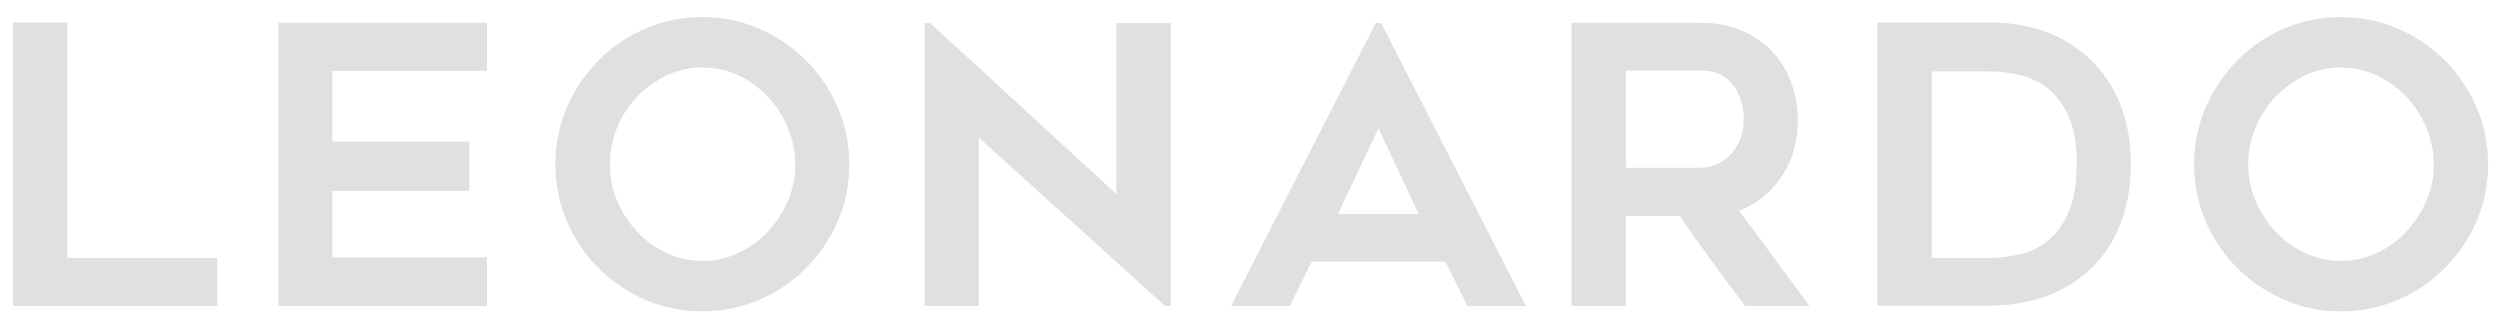 <?xml version="1.0" encoding="UTF-8"?>
<svg xmlns="http://www.w3.org/2000/svg" width="95" height="12" viewBox="0 0 95 12" fill="none">
  <path d="M0.496 11.628H8.253V9.802H2.56V0.854H0.496V11.616V11.628ZM10.578 11.628H18.506V9.779H12.631V7.25H17.837V5.379H12.631V2.691H18.506V0.865H10.578V11.628ZM30.221 6.241C30.221 6.728 30.13 7.193 29.938 7.636C29.745 8.078 29.495 8.463 29.178 8.804C28.86 9.144 28.486 9.416 28.066 9.609C27.635 9.813 27.182 9.915 26.694 9.915C26.206 9.915 25.753 9.813 25.322 9.609C24.891 9.405 24.528 9.144 24.21 8.804C23.893 8.463 23.643 8.078 23.451 7.636C23.258 7.193 23.178 6.728 23.178 6.241C23.178 5.753 23.269 5.299 23.451 4.846C23.632 4.403 23.893 4.006 24.21 3.677C24.528 3.349 24.902 3.076 25.322 2.872C25.753 2.668 26.206 2.566 26.694 2.566C27.182 2.566 27.647 2.668 28.066 2.872C28.497 3.076 28.86 3.337 29.178 3.677C29.495 4.006 29.745 4.403 29.938 4.846C30.119 5.288 30.221 5.753 30.221 6.241ZM31.831 8.418C32.126 7.738 32.274 7.012 32.274 6.241C32.274 5.469 32.126 4.755 31.831 4.074C31.537 3.394 31.14 2.804 30.629 2.294C30.119 1.784 29.529 1.387 28.86 1.092C28.18 0.797 27.454 0.649 26.683 0.649C25.912 0.649 25.197 0.797 24.517 1.092C23.836 1.387 23.246 1.784 22.747 2.294C22.237 2.804 21.84 3.394 21.545 4.074C21.25 4.755 21.103 5.481 21.103 6.241C21.103 7 21.25 7.738 21.545 8.418C21.84 9.099 22.237 9.688 22.747 10.187C23.246 10.698 23.847 11.095 24.517 11.389C25.197 11.684 25.912 11.832 26.683 11.832C27.454 11.832 28.18 11.684 28.86 11.389C29.541 11.095 30.13 10.698 30.629 10.187C31.14 9.677 31.537 9.087 31.831 8.418ZM44.261 11.628H44.488V0.876H42.424V7.375L35.347 0.876H35.132V11.628H37.196V5.231L44.273 11.628H44.261ZM53.913 8.135H50.839L52.382 4.88L53.913 8.135ZM55.75 11.628H57.984L52.484 0.876H52.279L46.779 11.628H49.013L49.841 9.938H54.922L55.761 11.628H55.75ZM65.719 5.923C65.56 6.07 65.379 6.184 65.186 6.263C64.981 6.343 64.789 6.377 64.607 6.377H61.783V2.679H64.607C64.97 2.679 65.254 2.748 65.469 2.884C65.685 3.02 65.855 3.19 65.968 3.383C66.082 3.575 66.161 3.78 66.206 3.995C66.252 4.211 66.263 4.392 66.263 4.551C66.263 4.857 66.206 5.118 66.104 5.345C66.002 5.571 65.877 5.764 65.719 5.912M68.758 11.628C67.874 10.414 66.978 9.201 66.082 8.01C66.762 7.749 67.306 7.307 67.703 6.706C68.112 6.093 68.316 5.39 68.316 4.573C68.316 4.029 68.225 3.541 68.044 3.076C67.862 2.623 67.613 2.226 67.284 1.897C66.955 1.568 66.569 1.319 66.116 1.137C65.662 0.956 65.152 0.865 64.607 0.865H59.719V11.628H61.783V8.203H63.825C64.233 8.792 64.641 9.371 65.061 9.938C65.469 10.505 65.889 11.072 66.32 11.628H68.781H68.758ZM78.908 6.252C78.908 7 78.806 7.602 78.602 8.066C78.398 8.531 78.137 8.894 77.82 9.144C77.502 9.405 77.15 9.575 76.754 9.666C76.357 9.756 75.971 9.802 75.597 9.802H73.408V2.713H75.597C75.971 2.713 76.357 2.759 76.742 2.85C77.139 2.94 77.491 3.11 77.82 3.36C78.137 3.621 78.409 3.972 78.614 4.437C78.818 4.902 78.92 5.503 78.92 6.252M80.564 8.543C80.836 7.862 80.972 7.091 80.972 6.241C80.972 5.39 80.836 4.63 80.564 3.95C80.292 3.269 79.895 2.691 79.373 2.203C78.387 1.296 77.117 0.854 75.585 0.854H71.344V11.616H75.585C76.345 11.616 77.049 11.503 77.695 11.276C78.341 11.049 78.897 10.72 79.373 10.278C79.906 9.802 80.303 9.212 80.564 8.531M92.484 6.241C92.484 6.728 92.393 7.193 92.2 7.636C92.007 8.078 91.758 8.463 91.44 8.804C91.123 9.144 90.749 9.416 90.329 9.609C89.898 9.813 89.444 9.915 88.957 9.915C88.469 9.915 88.015 9.813 87.584 9.609C87.153 9.405 86.79 9.144 86.473 8.804C86.155 8.463 85.906 8.078 85.713 7.636C85.52 7.193 85.43 6.728 85.43 6.241C85.43 5.753 85.52 5.299 85.713 4.846C85.894 4.403 86.155 4.006 86.473 3.677C86.79 3.349 87.165 3.076 87.584 2.872C88.004 2.668 88.469 2.566 88.957 2.566C89.444 2.566 89.898 2.668 90.329 2.872C90.76 3.076 91.123 3.337 91.44 3.677C91.758 4.006 92.007 4.403 92.2 4.846C92.382 5.288 92.484 5.753 92.484 6.241ZM94.548 6.241C94.548 5.481 94.4 4.755 94.106 4.074C93.811 3.394 93.414 2.804 92.903 2.294C92.393 1.784 91.803 1.387 91.134 1.092C90.454 0.797 89.728 0.649 88.957 0.649C88.185 0.649 87.471 0.797 86.79 1.092C86.11 1.387 85.52 1.784 85.021 2.294C84.511 2.804 84.114 3.394 83.819 4.074C83.524 4.755 83.377 5.481 83.377 6.241C83.377 7 83.524 7.738 83.819 8.418C84.114 9.099 84.511 9.688 85.021 10.187C85.52 10.698 86.121 11.095 86.79 11.389C87.471 11.684 88.185 11.832 88.957 11.832C89.728 11.832 90.454 11.684 91.134 11.389C91.815 11.095 92.404 10.698 92.903 10.187C93.414 9.677 93.811 9.087 94.106 8.418C94.4 7.738 94.548 7.012 94.548 6.241Z" fill="#E0E0E0"></path>
</svg>

